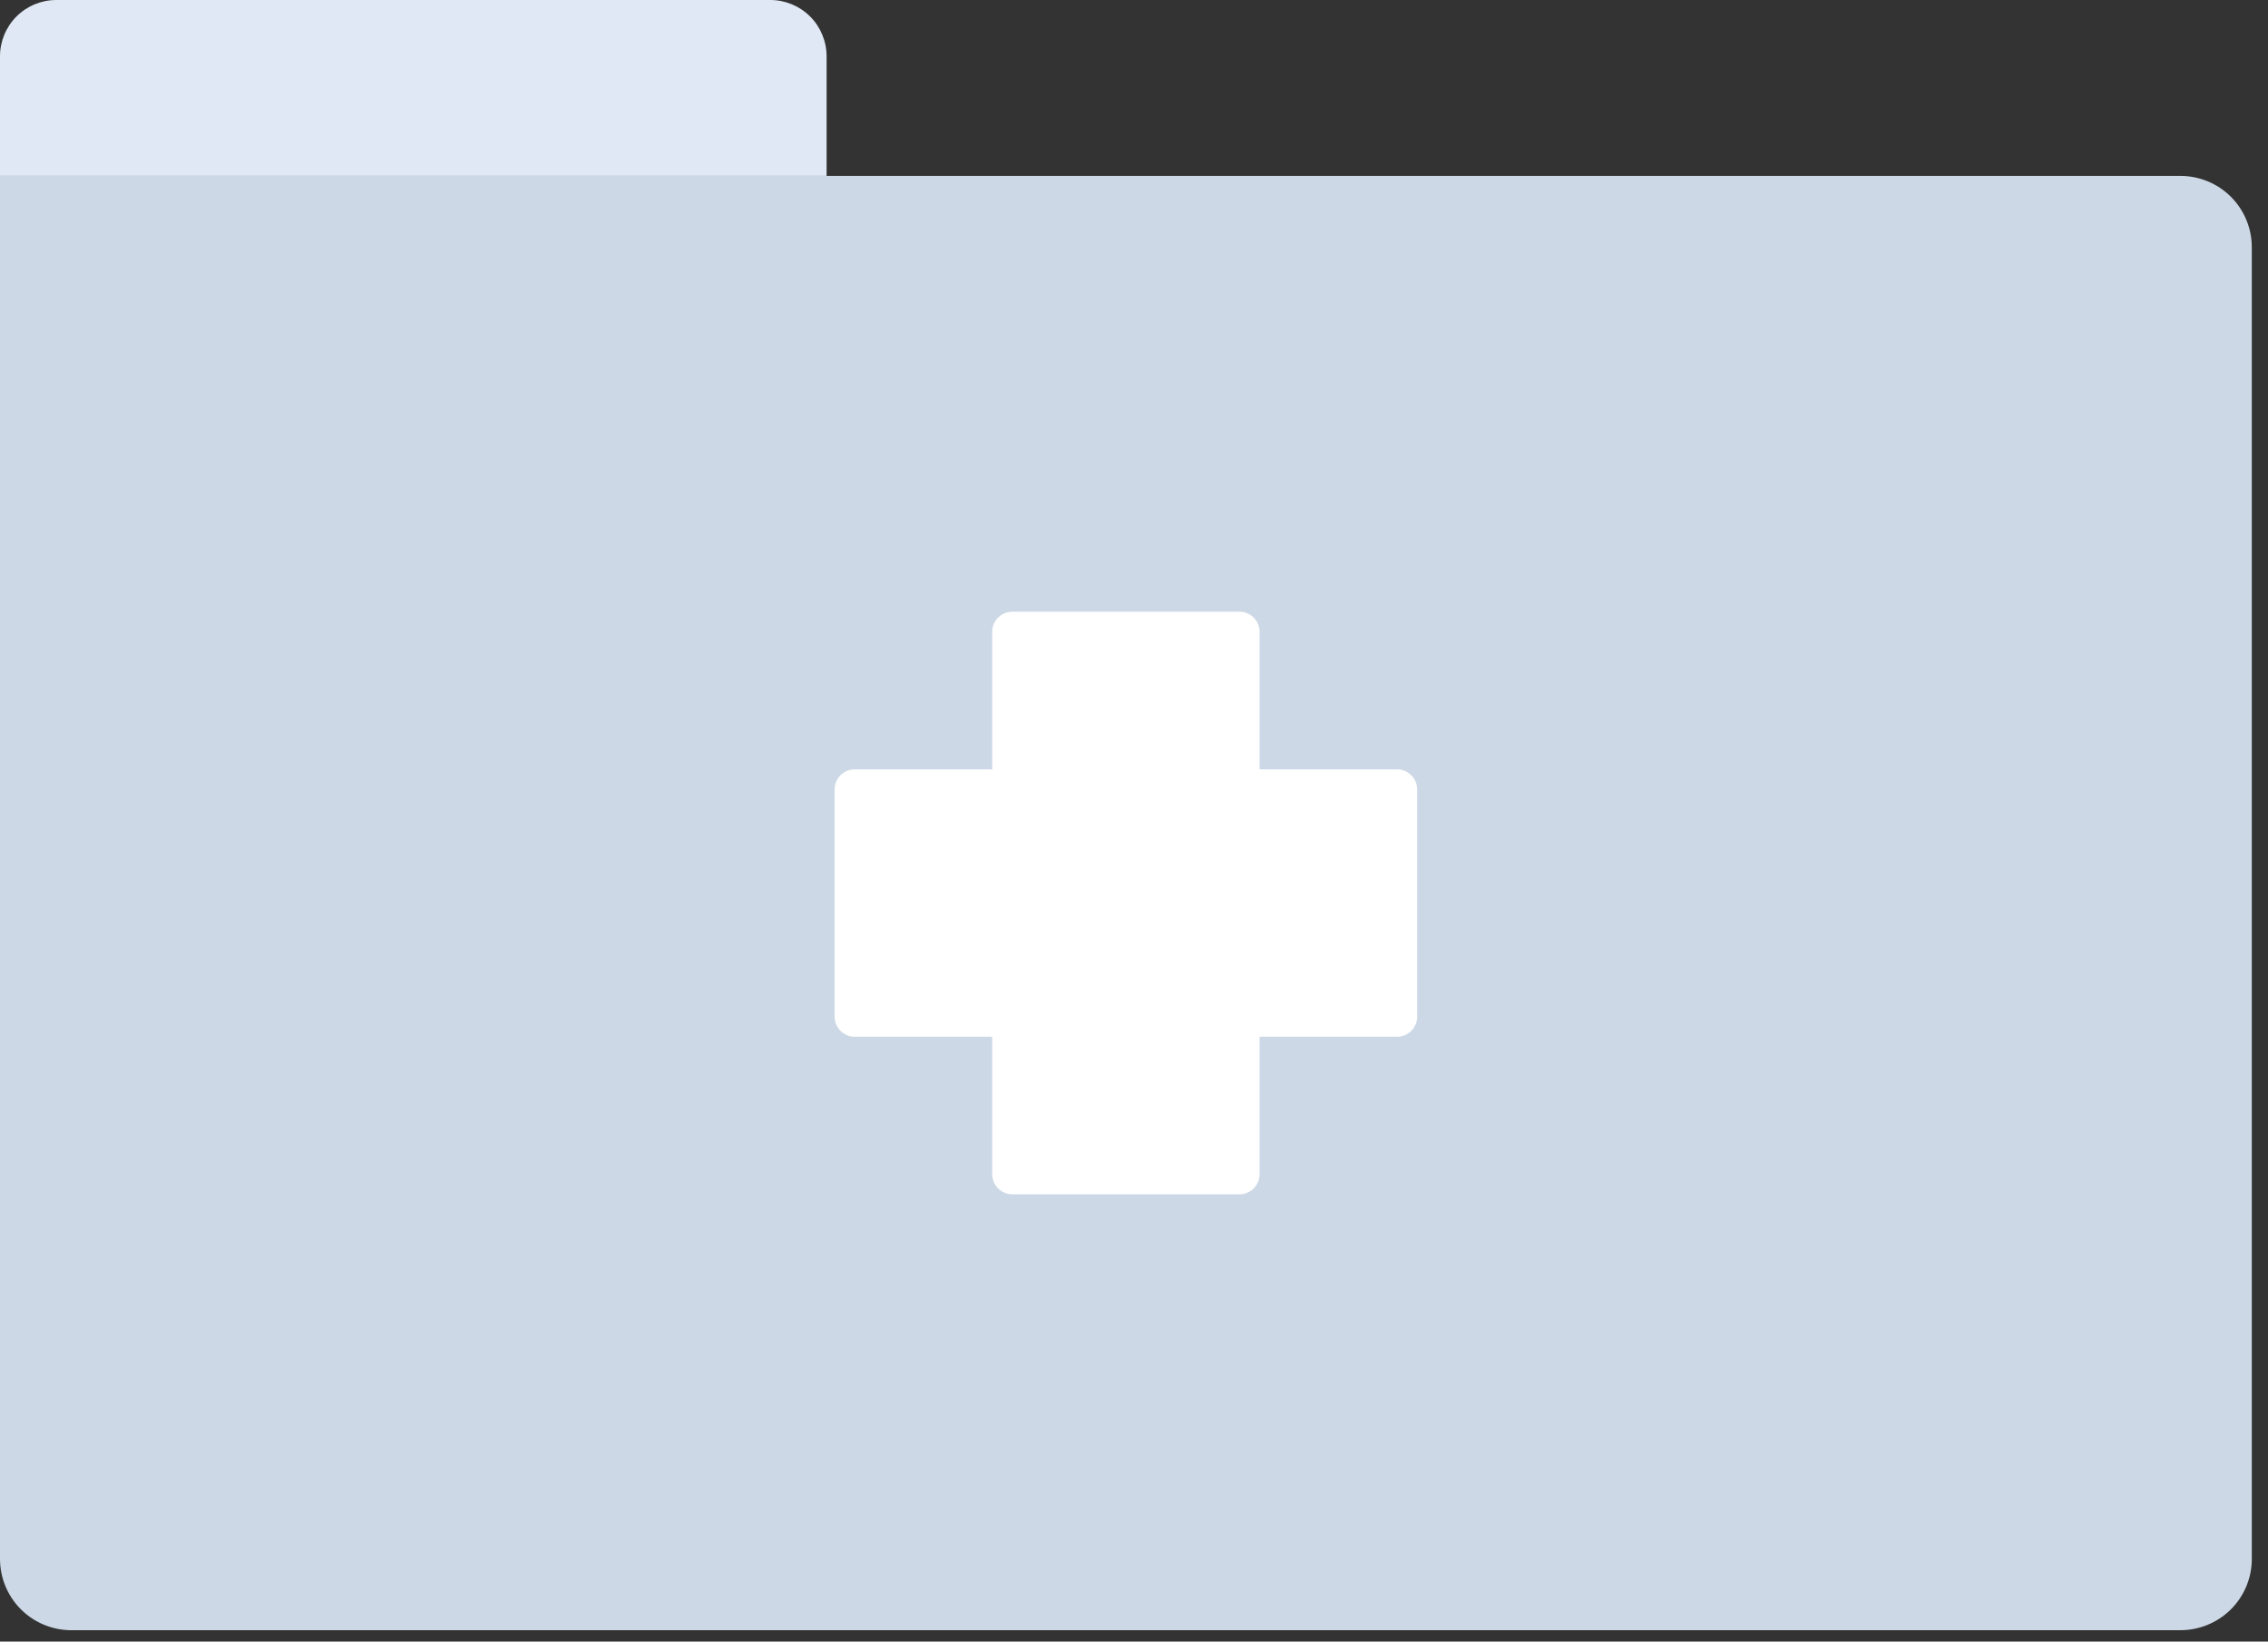 <svg xmlns="http://www.w3.org/2000/svg" width="105" height="76" viewBox="0 0 105 76" fill="none"><rect x="0" y="0" width="105" height="76" fill="#333333" stroke="none"/><path d="M1.98239e-07 8.145H100.949C101.824 8.145 102.664 8.492 103.283 9.111C103.902 9.731 104.25 10.57 104.25 11.446V72.258C104.227 73.119 103.87 73.936 103.253 74.537C102.636 75.137 101.809 75.473 100.949 75.473H3.214C2.354 75.45 1.536 75.092 0.936 74.476C0.336 73.859 -0 73.032 1.98239e-07 72.171V8.145Z" fill="#CCD8E5"></path><path d="M2.606 0H35.662C36.353 0 37.016 0.275 37.505 0.763C37.994 1.252 38.268 1.915 38.268 2.606V8.145H0V2.606C0 1.915 0.275 1.252 0.763 0.763C1.252 0.275 1.915 0 2.606 0Z" fill="#DFE8F4"></path><path d="M57.381 28.32H46.869C46.353 28.32 45.935 28.738 45.935 29.254V54.361C45.935 54.877 46.353 55.295 46.869 55.295H57.381C57.897 55.295 58.315 54.877 58.315 54.361V29.254C58.315 28.738 57.897 28.32 57.381 28.32Z" fill="white"></path><path d="M65.612 47.065V36.553C65.612 36.037 65.194 35.619 64.678 35.619H39.572C39.056 35.619 38.638 36.037 38.638 36.553V47.065C38.638 47.581 39.056 47.999 39.572 47.999H64.678C65.194 47.999 65.612 47.581 65.612 47.065Z" fill="white"></path></svg>